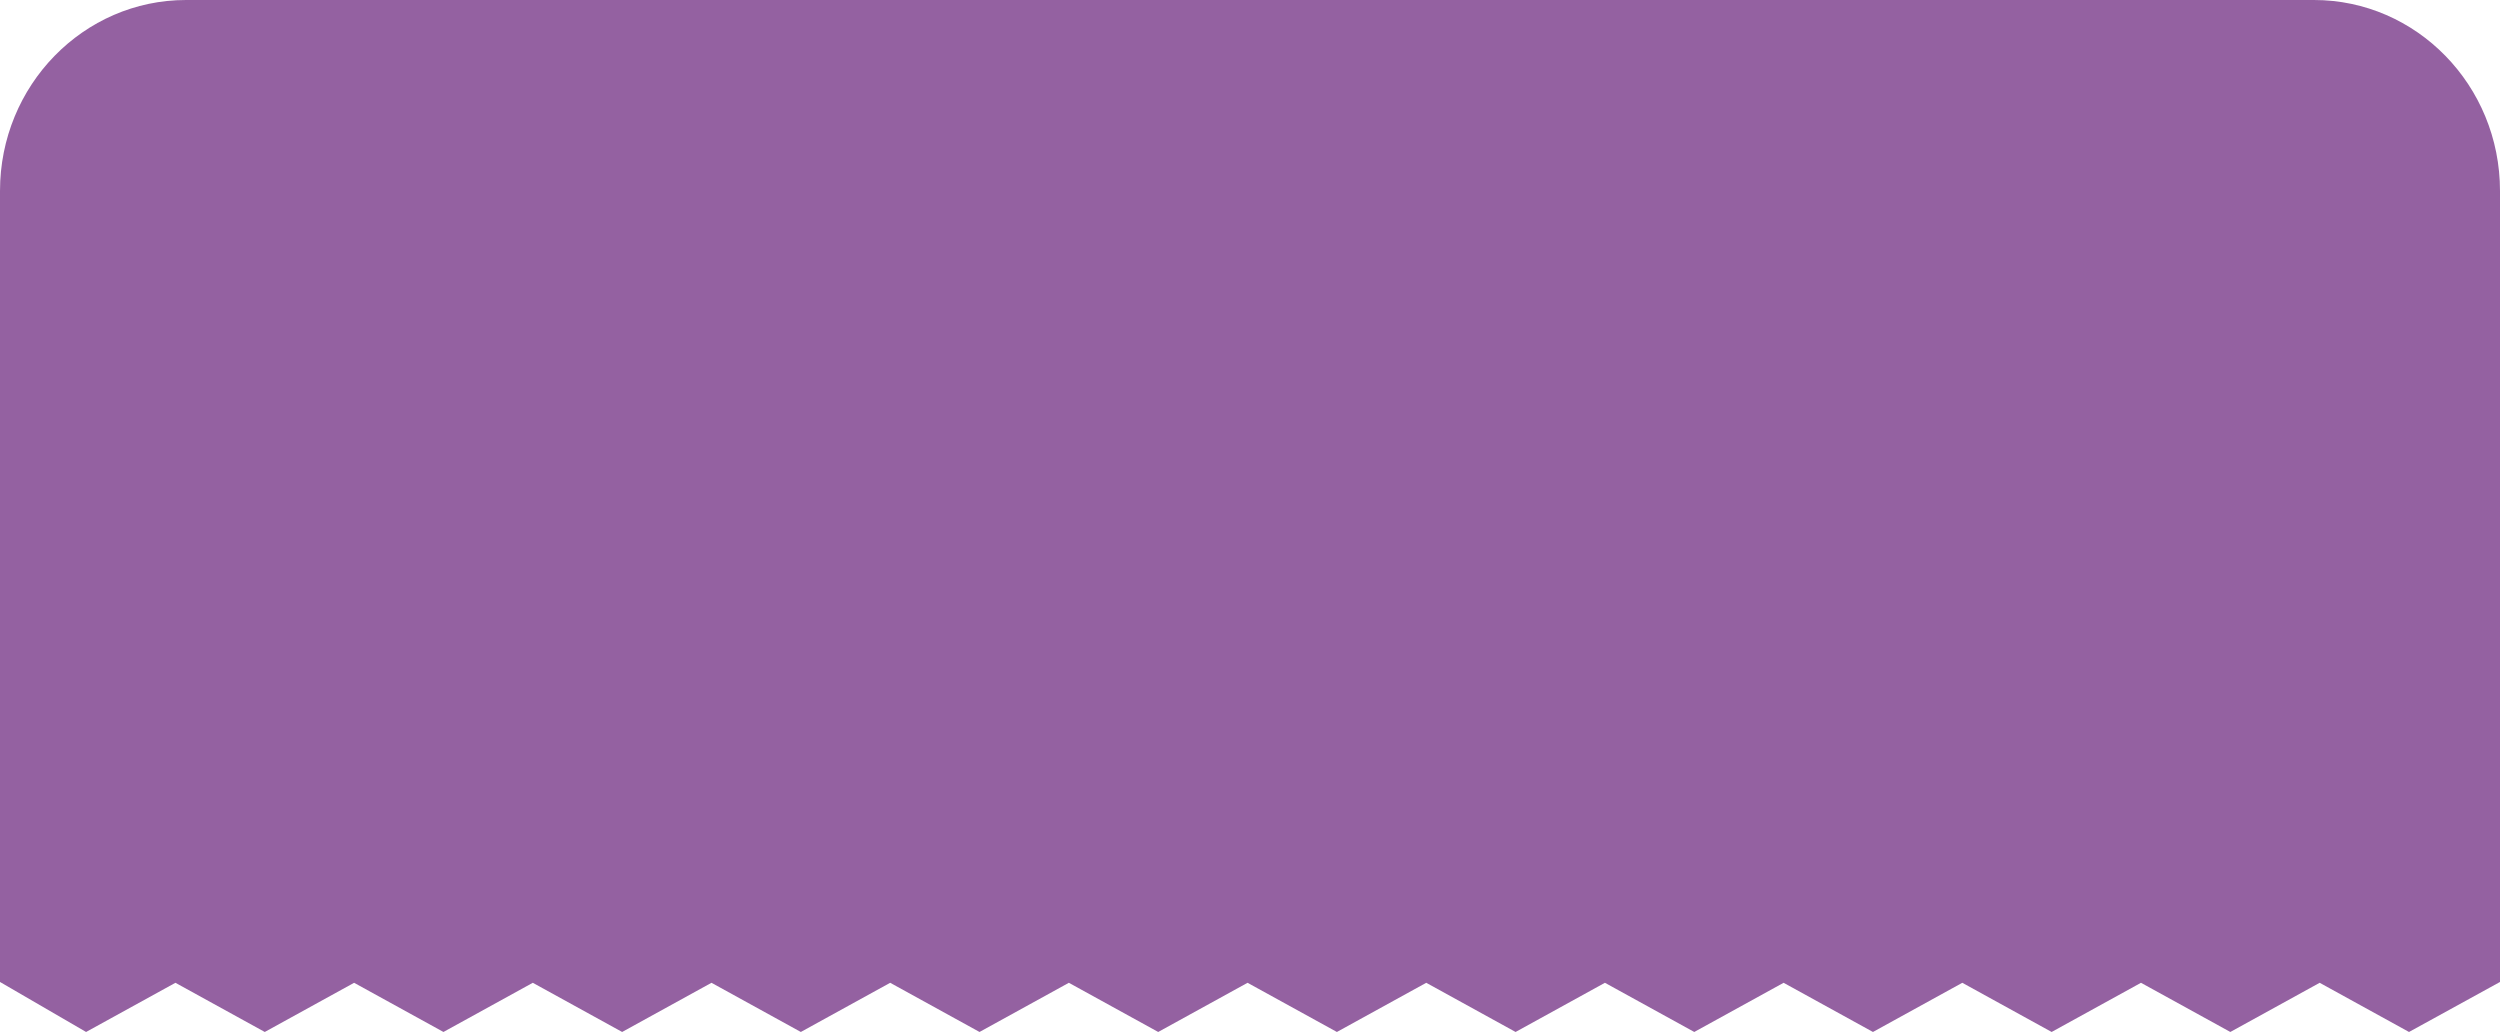 <?xml version="1.0" encoding="utf-8"?>
<!-- Generator: Adobe Illustrator 22.1.0, SVG Export Plug-In . SVG Version: 6.00 Build 0)  -->
<svg version="1.1" id="Lager_1" xmlns="http://www.w3.org/2000/svg" xmlns:xlink="http://www.w3.org/1999/xlink" x="0px" y="0px"
	 viewBox="0 0 305 125.9" style="enable-background:new 0 0 305 125.9;" xml:space="preserve">
<style type="text/css">
	.st0{fill:#00ABC4;}
	.st1{fill:#6EB45B;}
	.st2{fill:#019B86;}
	.st3{fill:#9461A1;}
	.st4{fill:#3D0547;}
</style>
<path class="st3" d="M305,23.3v96.5l-11.1,6.1l-10.9-6l-10.9,6l-10.9-6l-10.9,6l-10.9-6l-10.9,6l-10.9-6l-10.9,6l-10.9-6l-10.9,6
	l-10.9-6l-10.9,6l-10.9-6l-10.9,6l-10.9-6l-10.9,6l-10.9-6l-10.9,6l-10.9-6l-10.9,6l-10.9-6l-10.9,6l-10.9-6l-10.9,6l-10.9-6
	l-10.9,6L0,119.8V23.3C0,10.4,10.2,0,22.7,0h259.6C294.8,0,305,10.4,305,23.3z"/>
</svg>
